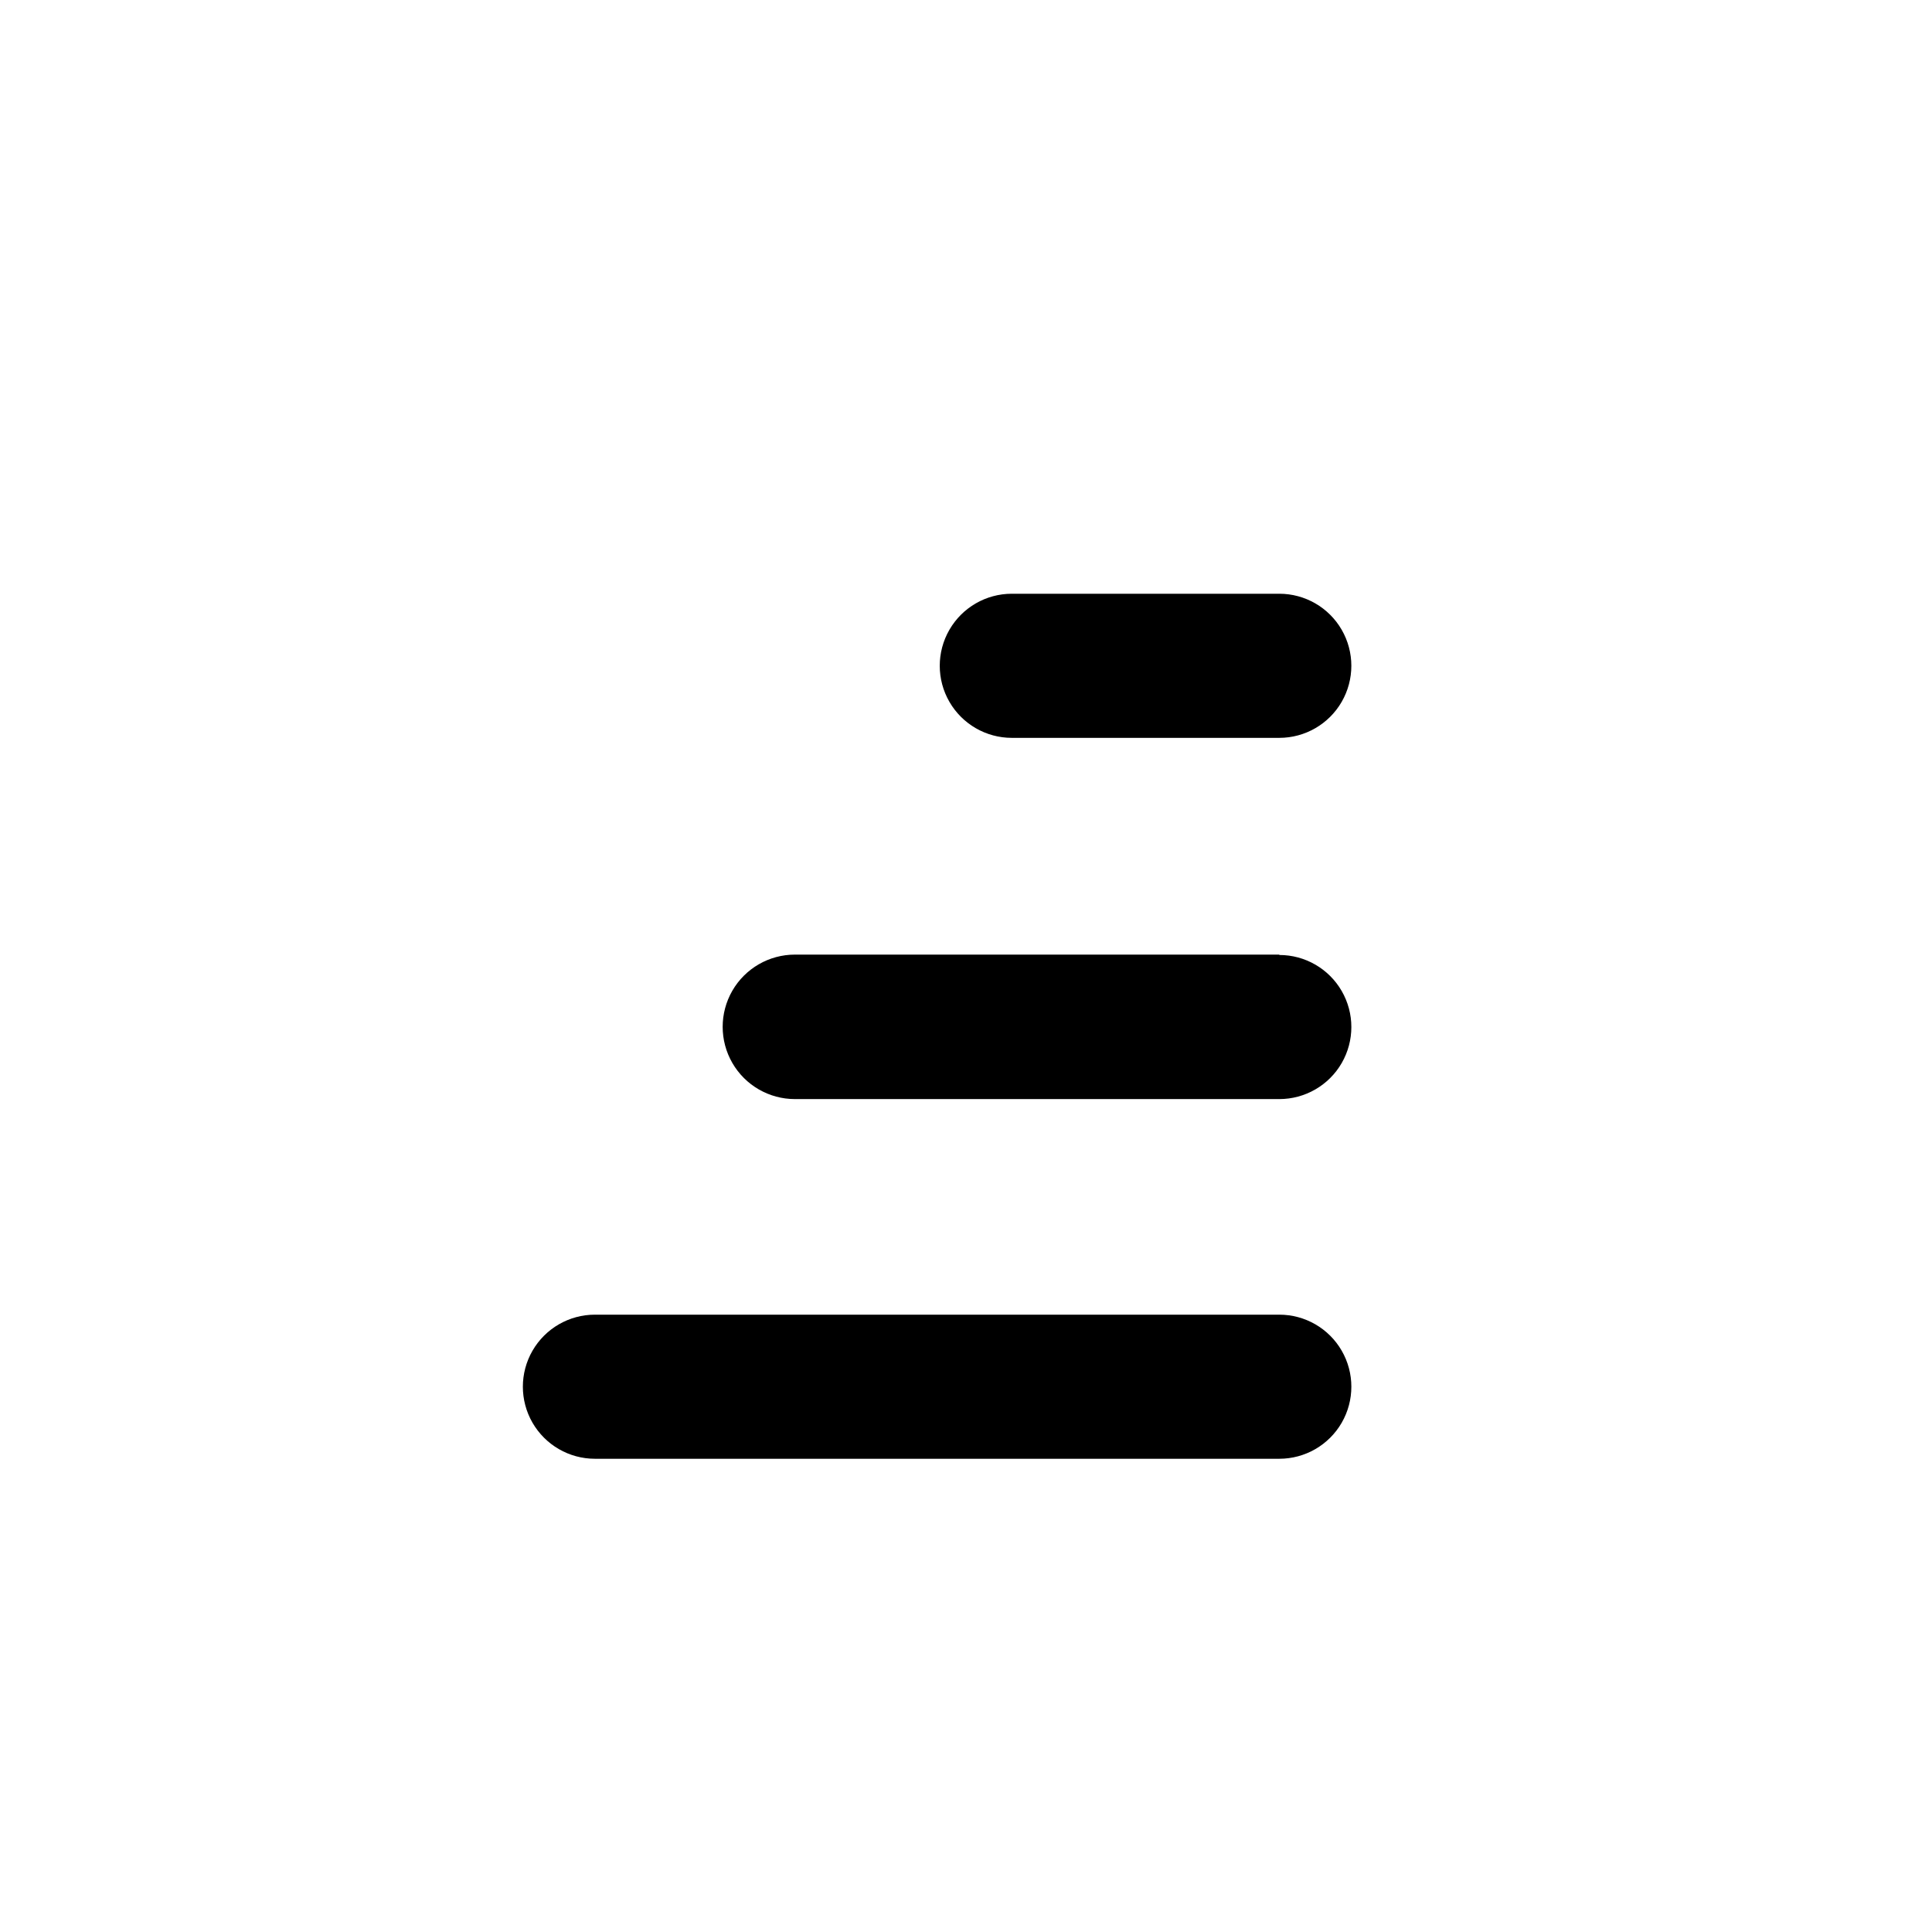 <?xml version="1.0" encoding="UTF-8"?>
<!-- Uploaded to: SVG Repo, www.svgrepo.com, Generator: SVG Repo Mixer Tools -->
<svg fill="#000000" width="800px" height="800px" version="1.1" viewBox="144 144 512 512" xmlns="http://www.w3.org/2000/svg">
 <g>
  <path d="m483.03 492.4h-181.37c-6.824 0-13.125 3.637-16.539 9.547-3.41 5.906-3.41 13.188 0 19.094 3.414 5.906 9.715 9.547 16.539 9.547h181.37c6.82 0 13.125-3.641 16.535-9.547s3.41-13.188 0-19.094c-3.41-5.91-9.715-9.547-16.535-9.547z"/>
  <path d="m483.03 396.98h-128.37c-6.84 0-13.16 3.648-16.582 9.57-3.418 5.926-3.418 13.223 0 19.145 3.422 5.926 9.742 9.574 16.582 9.574h128.37c6.82 0 13.125-3.641 16.535-9.547 3.41-5.91 3.41-13.188 0-19.094-3.41-5.91-9.715-9.547-16.535-9.547z"/>
  <path d="m412.14 339.54h70.887c6.82 0 13.125-3.641 16.535-9.547 3.41-5.91 3.41-13.188 0-19.098-3.41-5.906-9.715-9.547-16.535-9.547h-70.887c-6.82 0-13.125 3.641-16.535 9.547-3.414 5.91-3.414 13.188 0 19.098 3.41 5.906 9.715 9.547 16.535 9.547z"/>
 </g>
</svg>